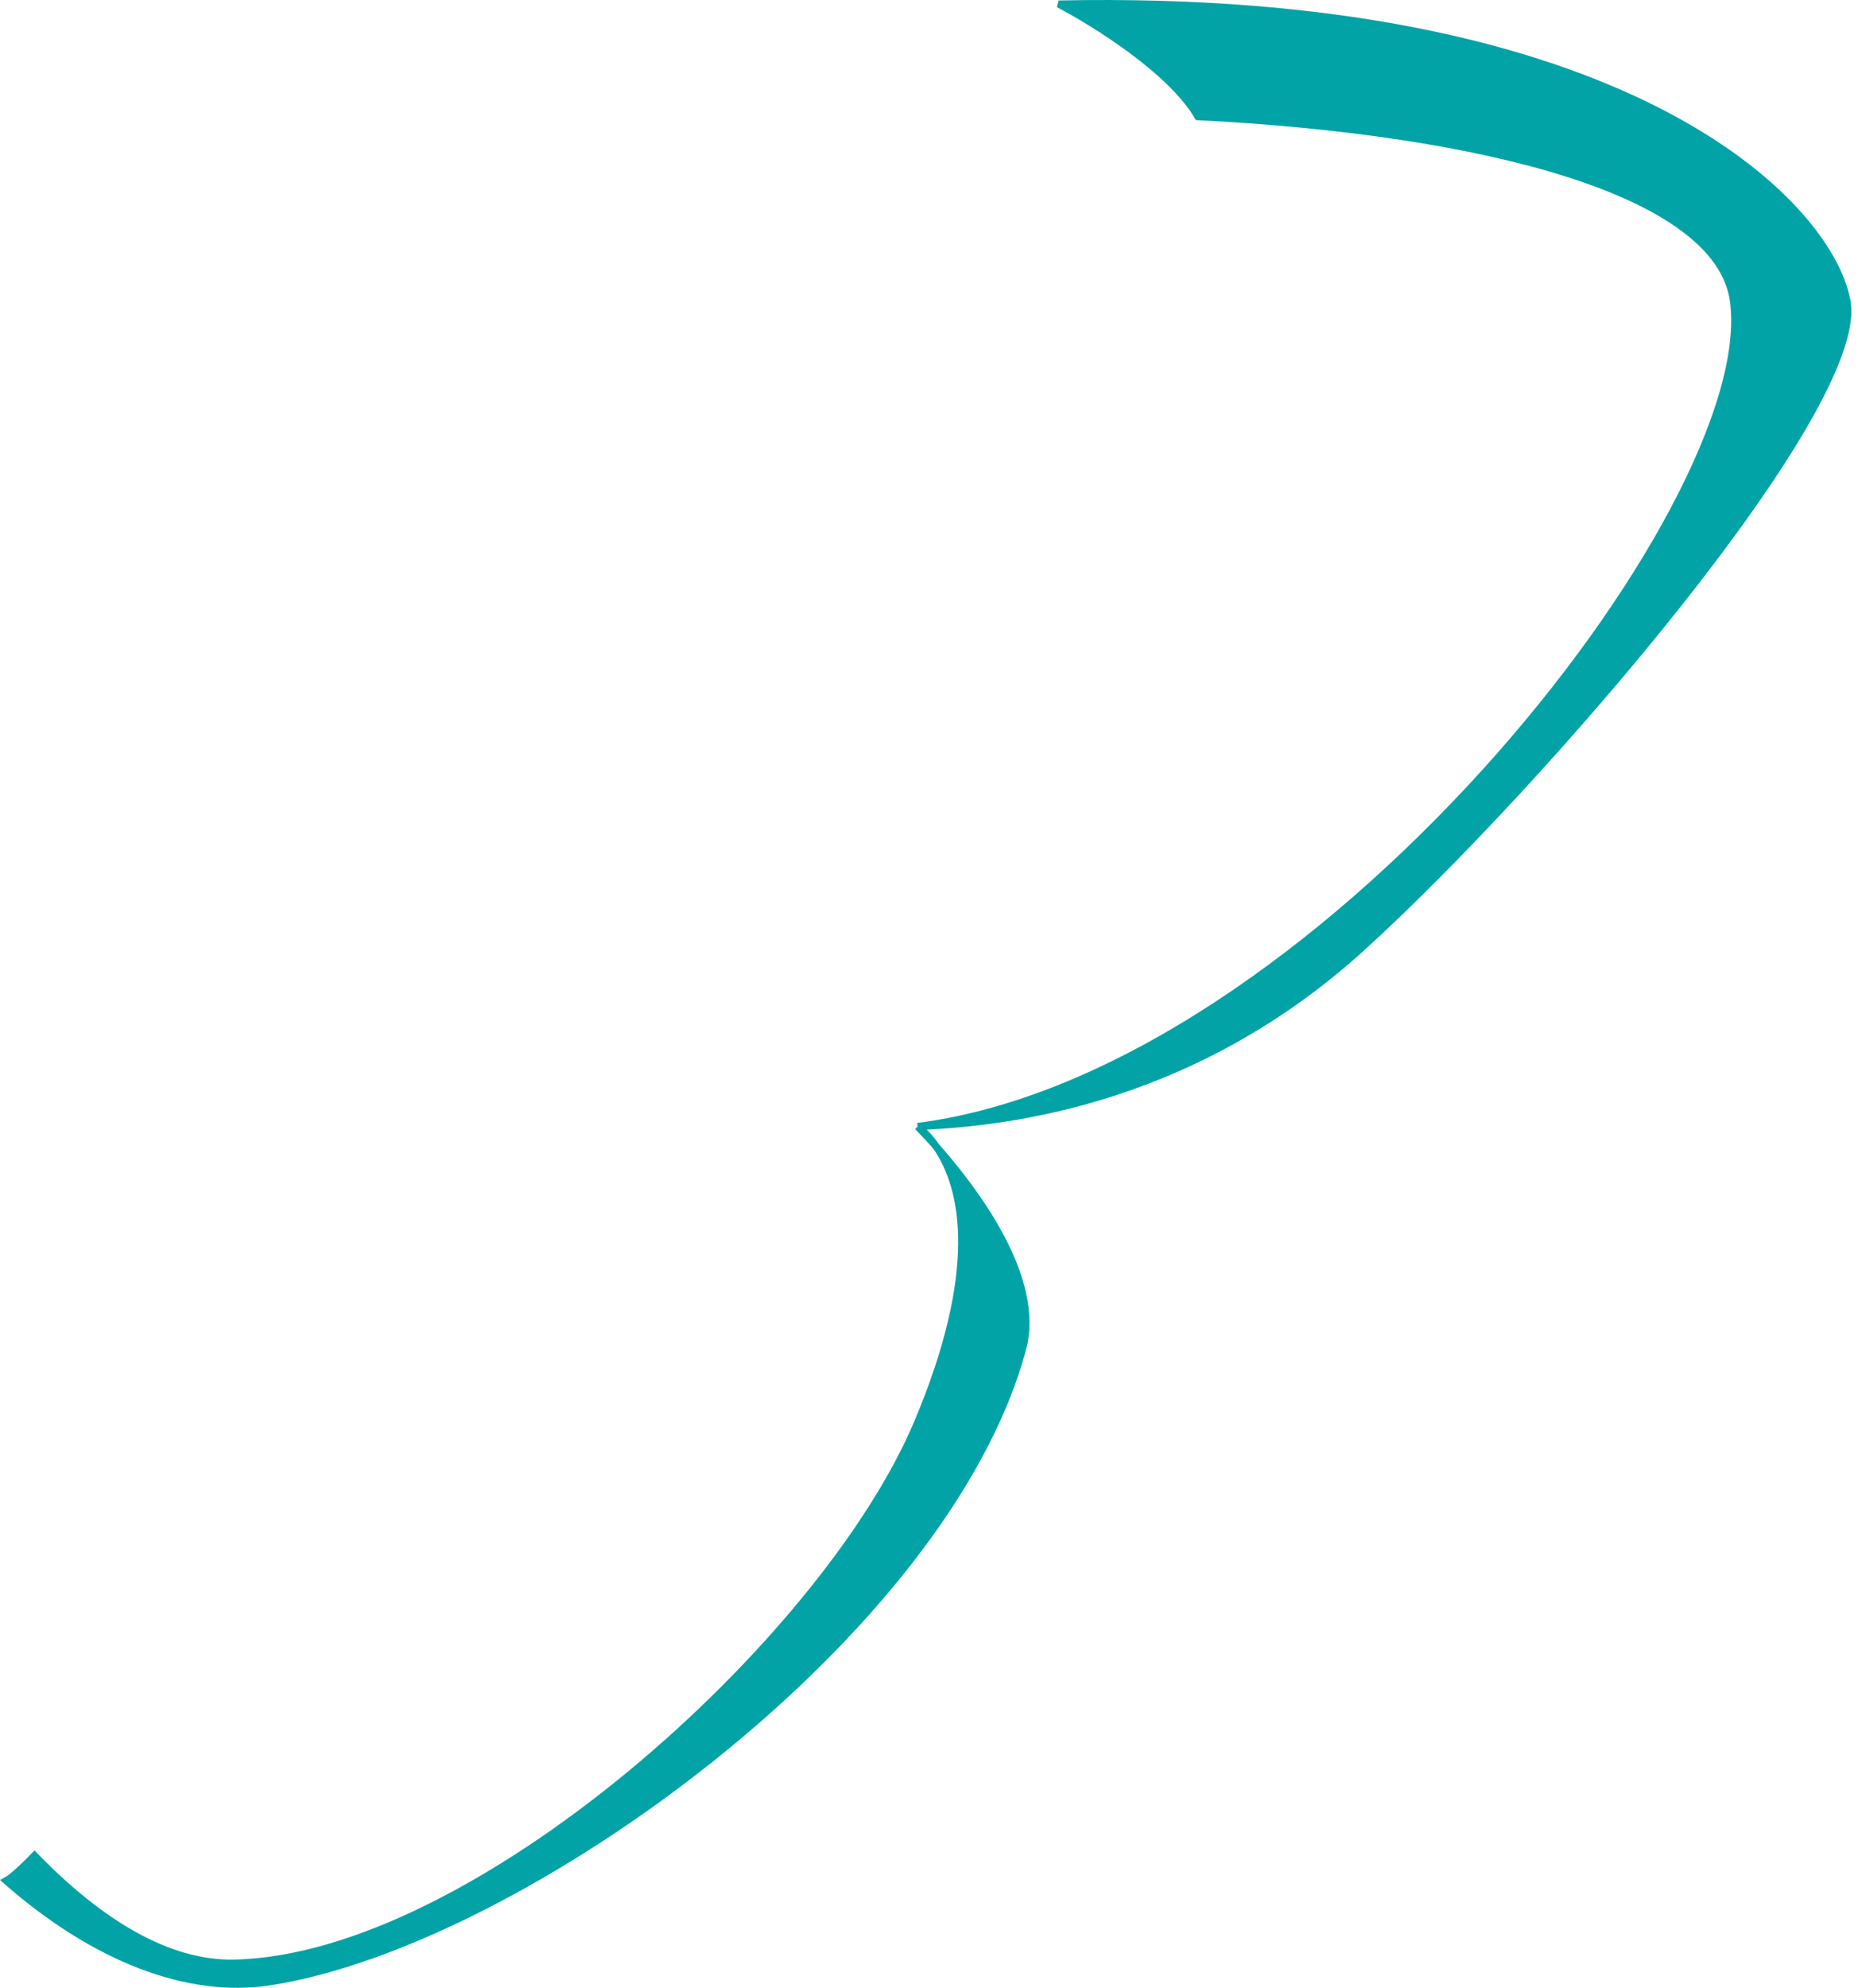<svg width="259" height="277" viewBox="0 0 259 277" fill="none" xmlns="http://www.w3.org/2000/svg">
<path d="M257.457 41.971C260.164 56.842 214.594 109.565 189.779 132.097C164.963 154.628 137.852 156.528 127.923 156.979C183.312 149.91 245.528 70.74 241.652 41.971C239.591 26.677 206.716 18.268 166.996 16.246C163.289 9.85 152.504 3.127 147.575 0.565C226.114 -1.054 254.932 28.102 257.457 41.971Z" fill="#01A3A6"/>
<path d="M142.557 187.897C131.863 227.81 72.665 270.712 37.68 276.147C26.099 277.946 13.095 272.8 0.877 262.084C1.8 261.6 3.885 259.547 4.812 258.581C13.821 267.867 23.357 273.753 32.627 273.568C66.023 272.901 114.951 229.002 127.923 198.23C136.775 177.229 134.592 165.636 130.49 159.752C135.765 165.72 145.189 178.071 142.557 187.897Z" fill="#01A3A6"/>
<path d="M127.923 156.979C137.852 156.528 164.963 154.628 189.779 132.097C214.594 109.565 260.164 56.842 257.457 41.971C254.932 28.102 226.114 -1.054 147.575 0.565C152.504 3.127 163.289 9.85 166.996 16.246C206.716 18.268 239.591 26.677 241.652 41.971C245.528 70.74 183.312 149.91 127.923 156.979ZM127.923 156.979C128.755 157.618 129.645 158.541 130.49 159.752M127.923 156.979C128.516 157.59 129.417 158.539 130.49 159.752M130.49 159.752C134.592 165.636 136.775 177.229 127.923 198.23C114.951 229.002 66.023 272.901 32.627 273.568C23.357 273.753 13.821 267.867 4.812 258.581C3.885 259.547 1.8 261.6 0.877 262.084C13.095 272.8 26.099 277.946 37.68 276.147C72.665 270.712 131.863 227.81 142.557 187.897C145.189 178.071 135.765 165.72 130.49 159.752Z" stroke="#01A3A6"/>
</svg>
